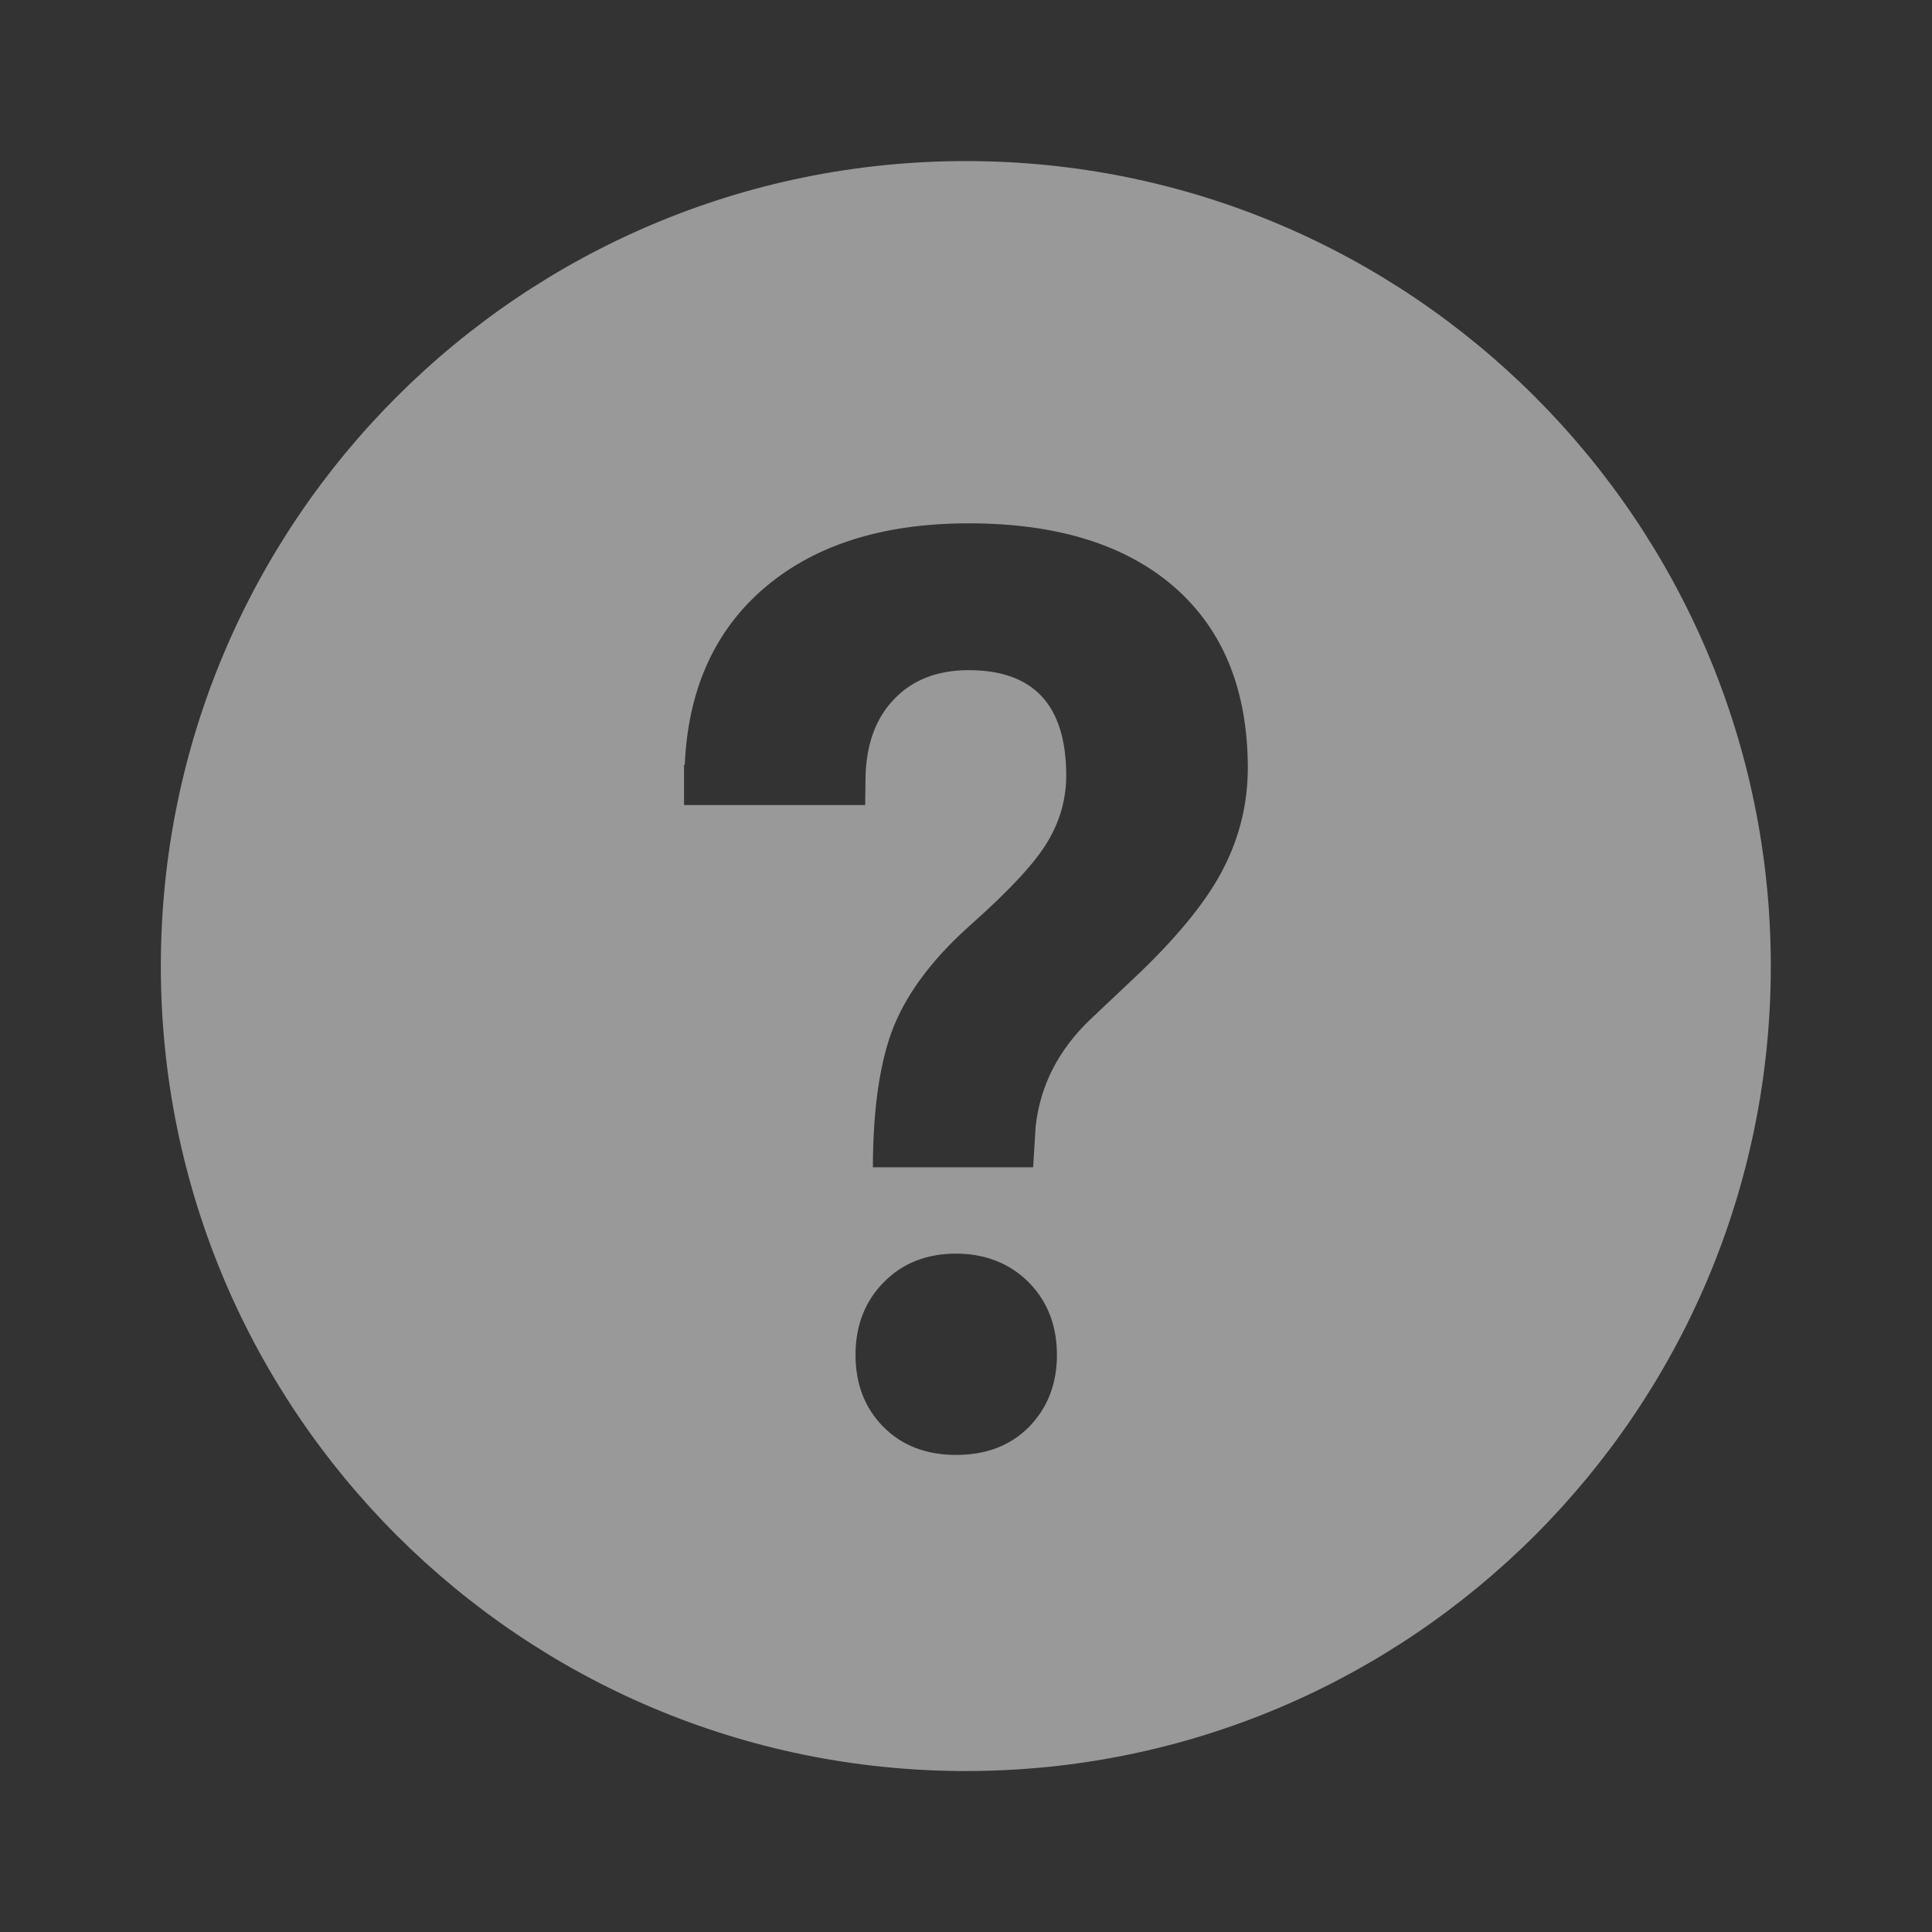 <svg width="16" height="16" viewBox="0 0 16 16" fill="none" xmlns="http://www.w3.org/2000/svg">
    <rect x="0" y="0" width="16" height="16" fill="#333333" stroke="none"/>
    <path fill-rule="evenodd" clip-rule="evenodd" d="M7.999 14.667C11.68 14.667 14.665 11.682 14.665 8.001C14.665 4.319 11.68 1.334 7.999 1.334C4.317 1.334 1.332 4.319 1.332 8.001C1.332 11.682 4.317 14.667 7.999 14.667ZM7.319 10.619C7.475 10.46 7.676 10.382 7.918 10.382C8.159 10.382 8.363 10.463 8.519 10.619C8.675 10.777 8.753 10.978 8.753 11.221C8.753 11.46 8.676 11.658 8.524 11.815C8.37 11.971 8.169 12.049 7.919 12.049C7.668 12.049 7.468 11.971 7.314 11.815C7.161 11.659 7.085 11.461 7.085 11.221C7.085 10.977 7.163 10.777 7.319 10.619ZM8.022 4.334C8.754 4.334 9.322 4.51 9.727 4.863C10.13 5.216 10.332 5.713 10.334 6.356C10.334 6.648 10.268 6.924 10.136 7.184C10.006 7.443 9.775 7.731 9.448 8.047L9.028 8.444C8.765 8.696 8.615 8.989 8.577 9.326L8.556 9.667H7.229C7.229 9.185 7.288 8.775 7.406 8.49C7.524 8.205 7.738 7.924 8.051 7.648C8.363 7.37 8.572 7.145 8.675 6.972C8.779 6.799 8.83 6.615 8.83 6.423C8.83 5.841 8.561 5.55 8.022 5.55C7.767 5.55 7.561 5.628 7.409 5.786C7.255 5.942 7.175 6.158 7.168 6.433L7.165 6.667H5.665V6.334H5.671C5.697 5.726 5.908 5.243 6.305 4.891C6.724 4.52 7.297 4.334 8.022 4.334Z" fill="white" fill-opacity="0.5"/>
</svg>